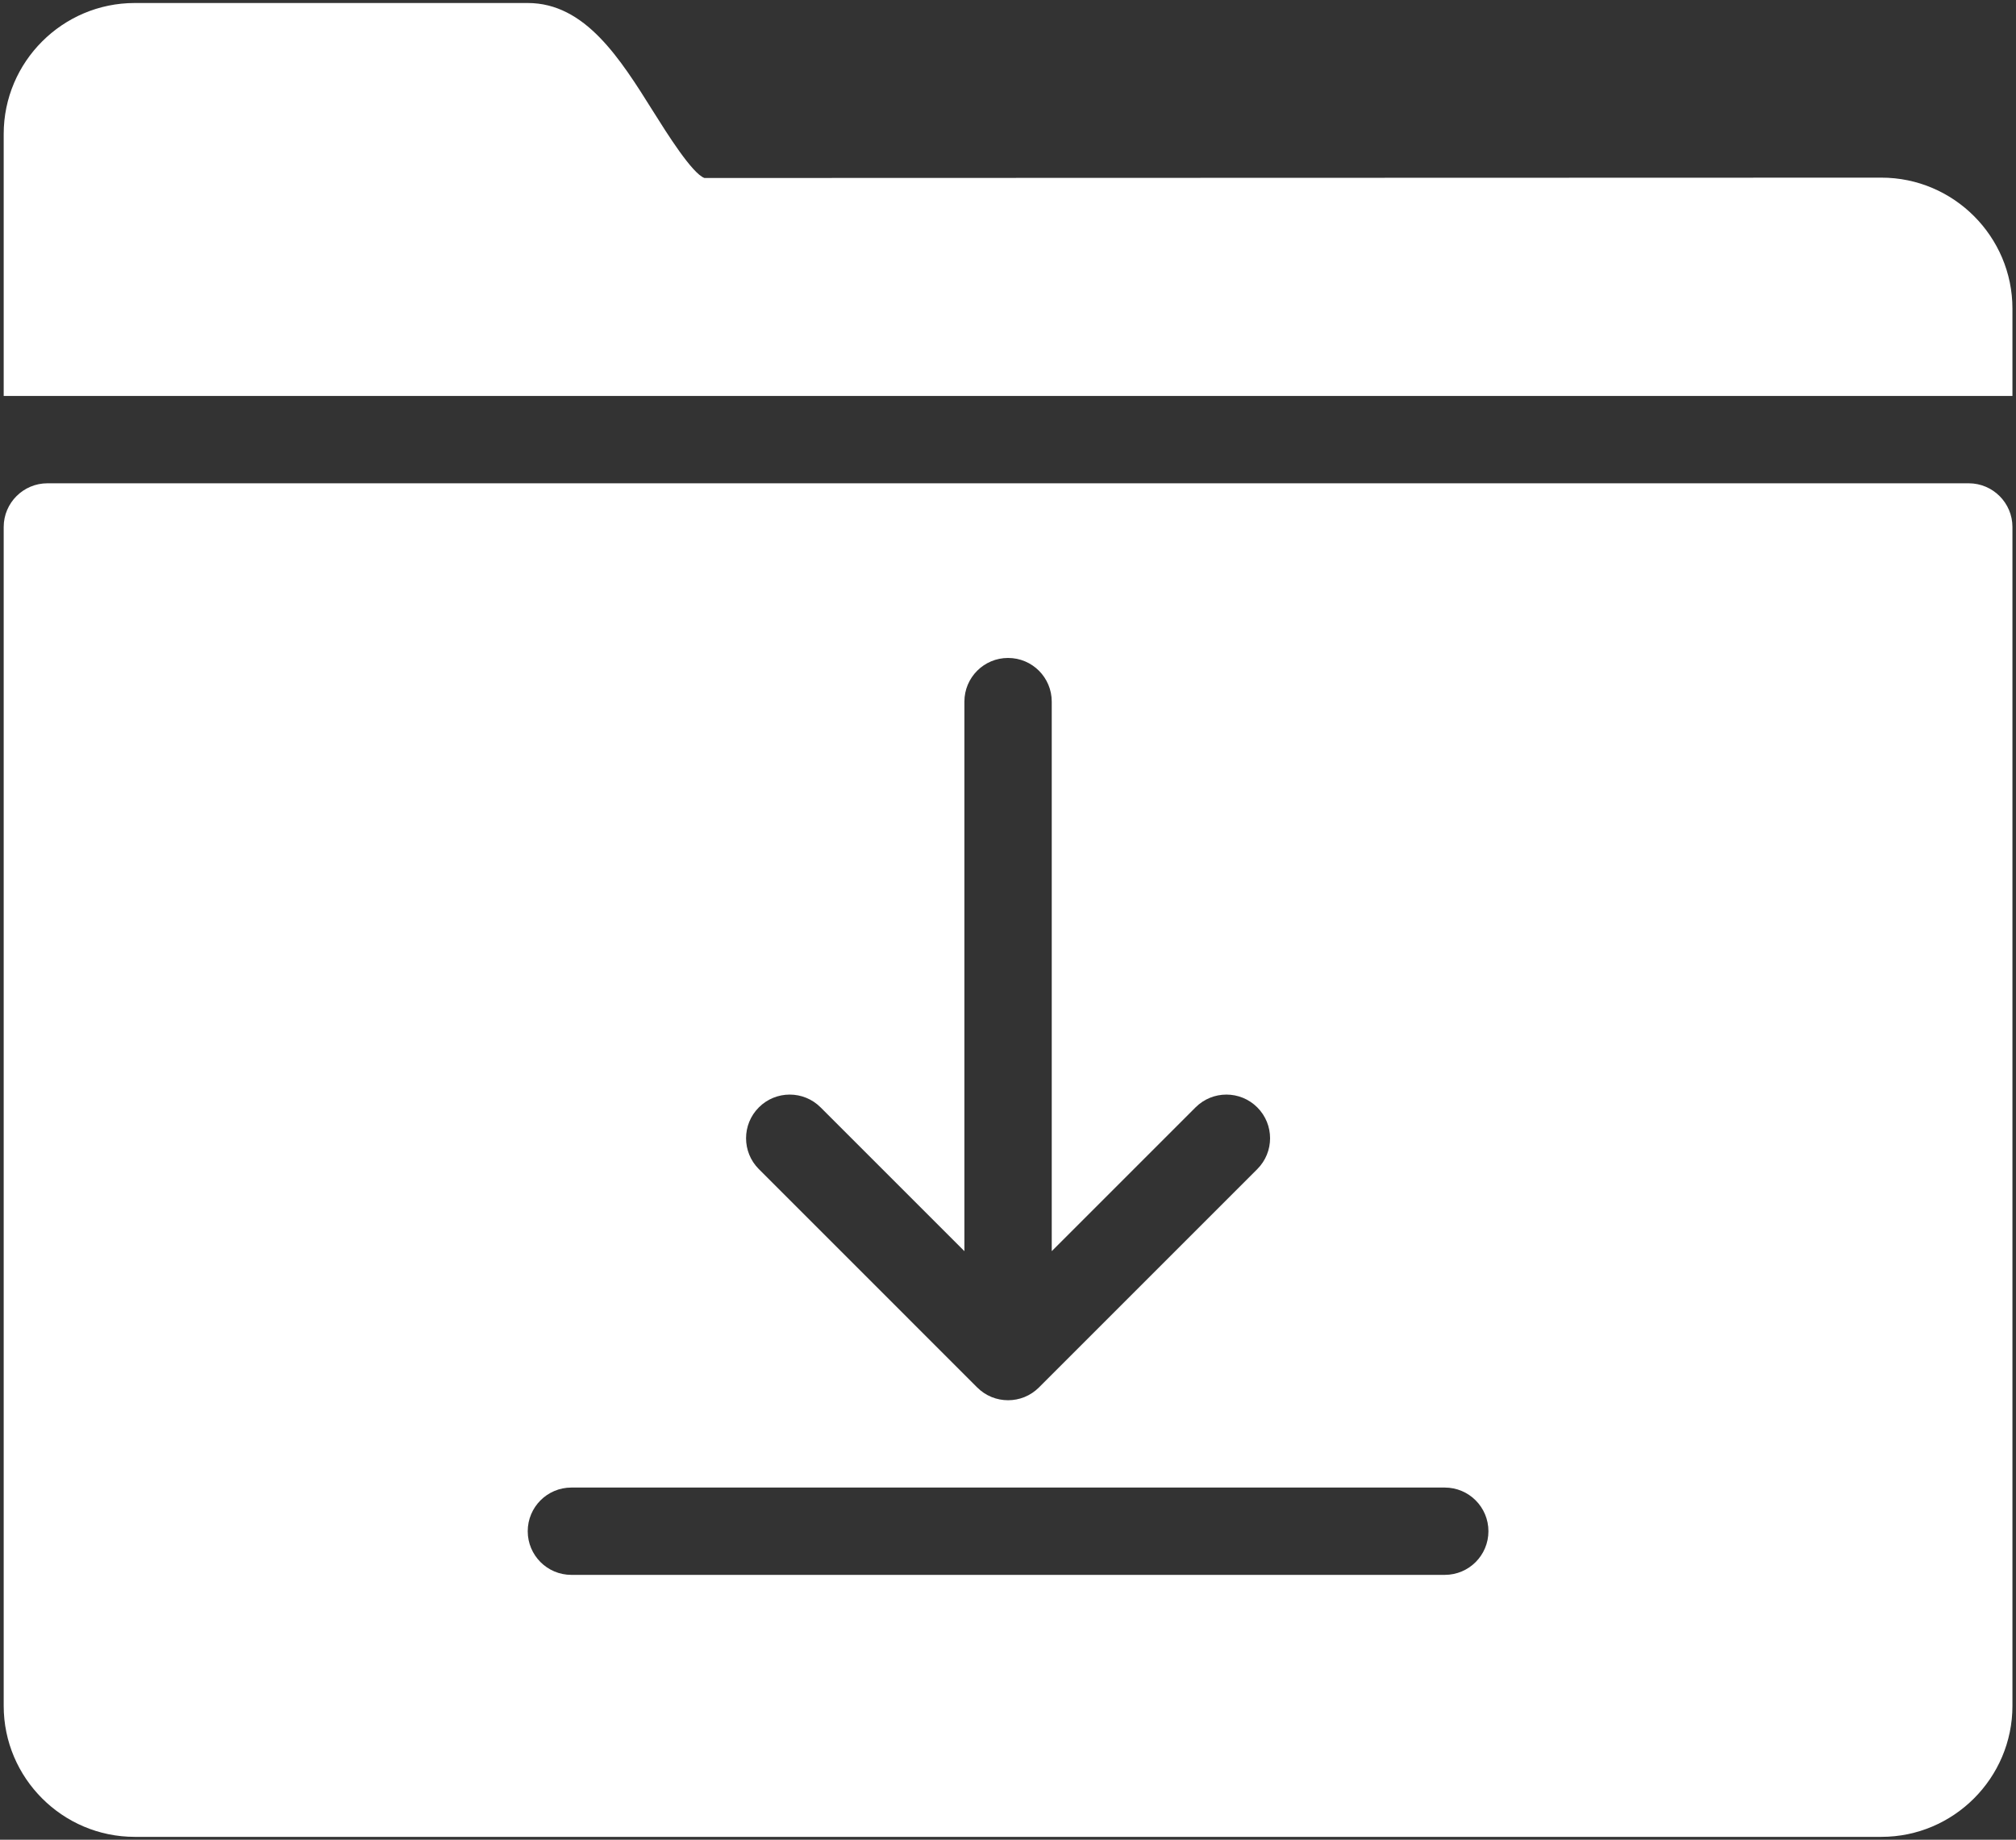 <svg width="458" height="418" viewBox="0 0 458 418" fill="none" xmlns="http://www.w3.org/2000/svg">
<rect x="0" y="0" width="458" height="418" fill="#333333" stroke="none"/>
<path d="M30.602 0.684C14.211 0.684 0.84 14.051 0.84 30.445V89.969H457.191V70.129C457.191 53.734 443.82 40.363 427.43 40.363L160.035 40.441C157.246 39.434 151.512 30.289 148.449 25.406C140.855 13.277 132.949 0.684 119.891 0.684H30.602ZM10.762 109.809C5.297 109.809 0.84 114.266 0.84 119.73V387.586C0.84 403.98 14.211 417.348 30.602 417.348H427.43C443.82 417.348 457.191 403.98 457.191 387.586V119.73C457.191 114.266 452.734 109.809 447.27 109.809H10.762ZM229.016 149.492C234.52 149.492 238.938 153.949 238.938 159.414V284.273L271.605 251.605C275.48 247.73 281.758 247.73 285.633 251.605C289.508 255.48 289.508 261.758 285.633 265.633L236.031 315.238C234.094 317.176 231.574 318.145 229.016 318.145C226.457 318.145 223.938 317.176 222 315.238L172.398 265.633C168.523 261.758 168.523 255.48 172.398 251.605C176.273 247.73 182.551 247.73 186.426 251.605L219.094 284.273V159.414C219.094 153.949 223.512 149.492 229.016 149.492ZM129.809 337.984H328.223C333.727 337.984 338.145 342.441 338.145 347.906C338.145 353.367 333.727 357.824 328.223 357.824H129.809C124.309 357.824 119.891 353.367 119.891 347.906C119.891 342.441 124.309 337.984 129.809 337.984Z" fill="white"/>
</svg>
